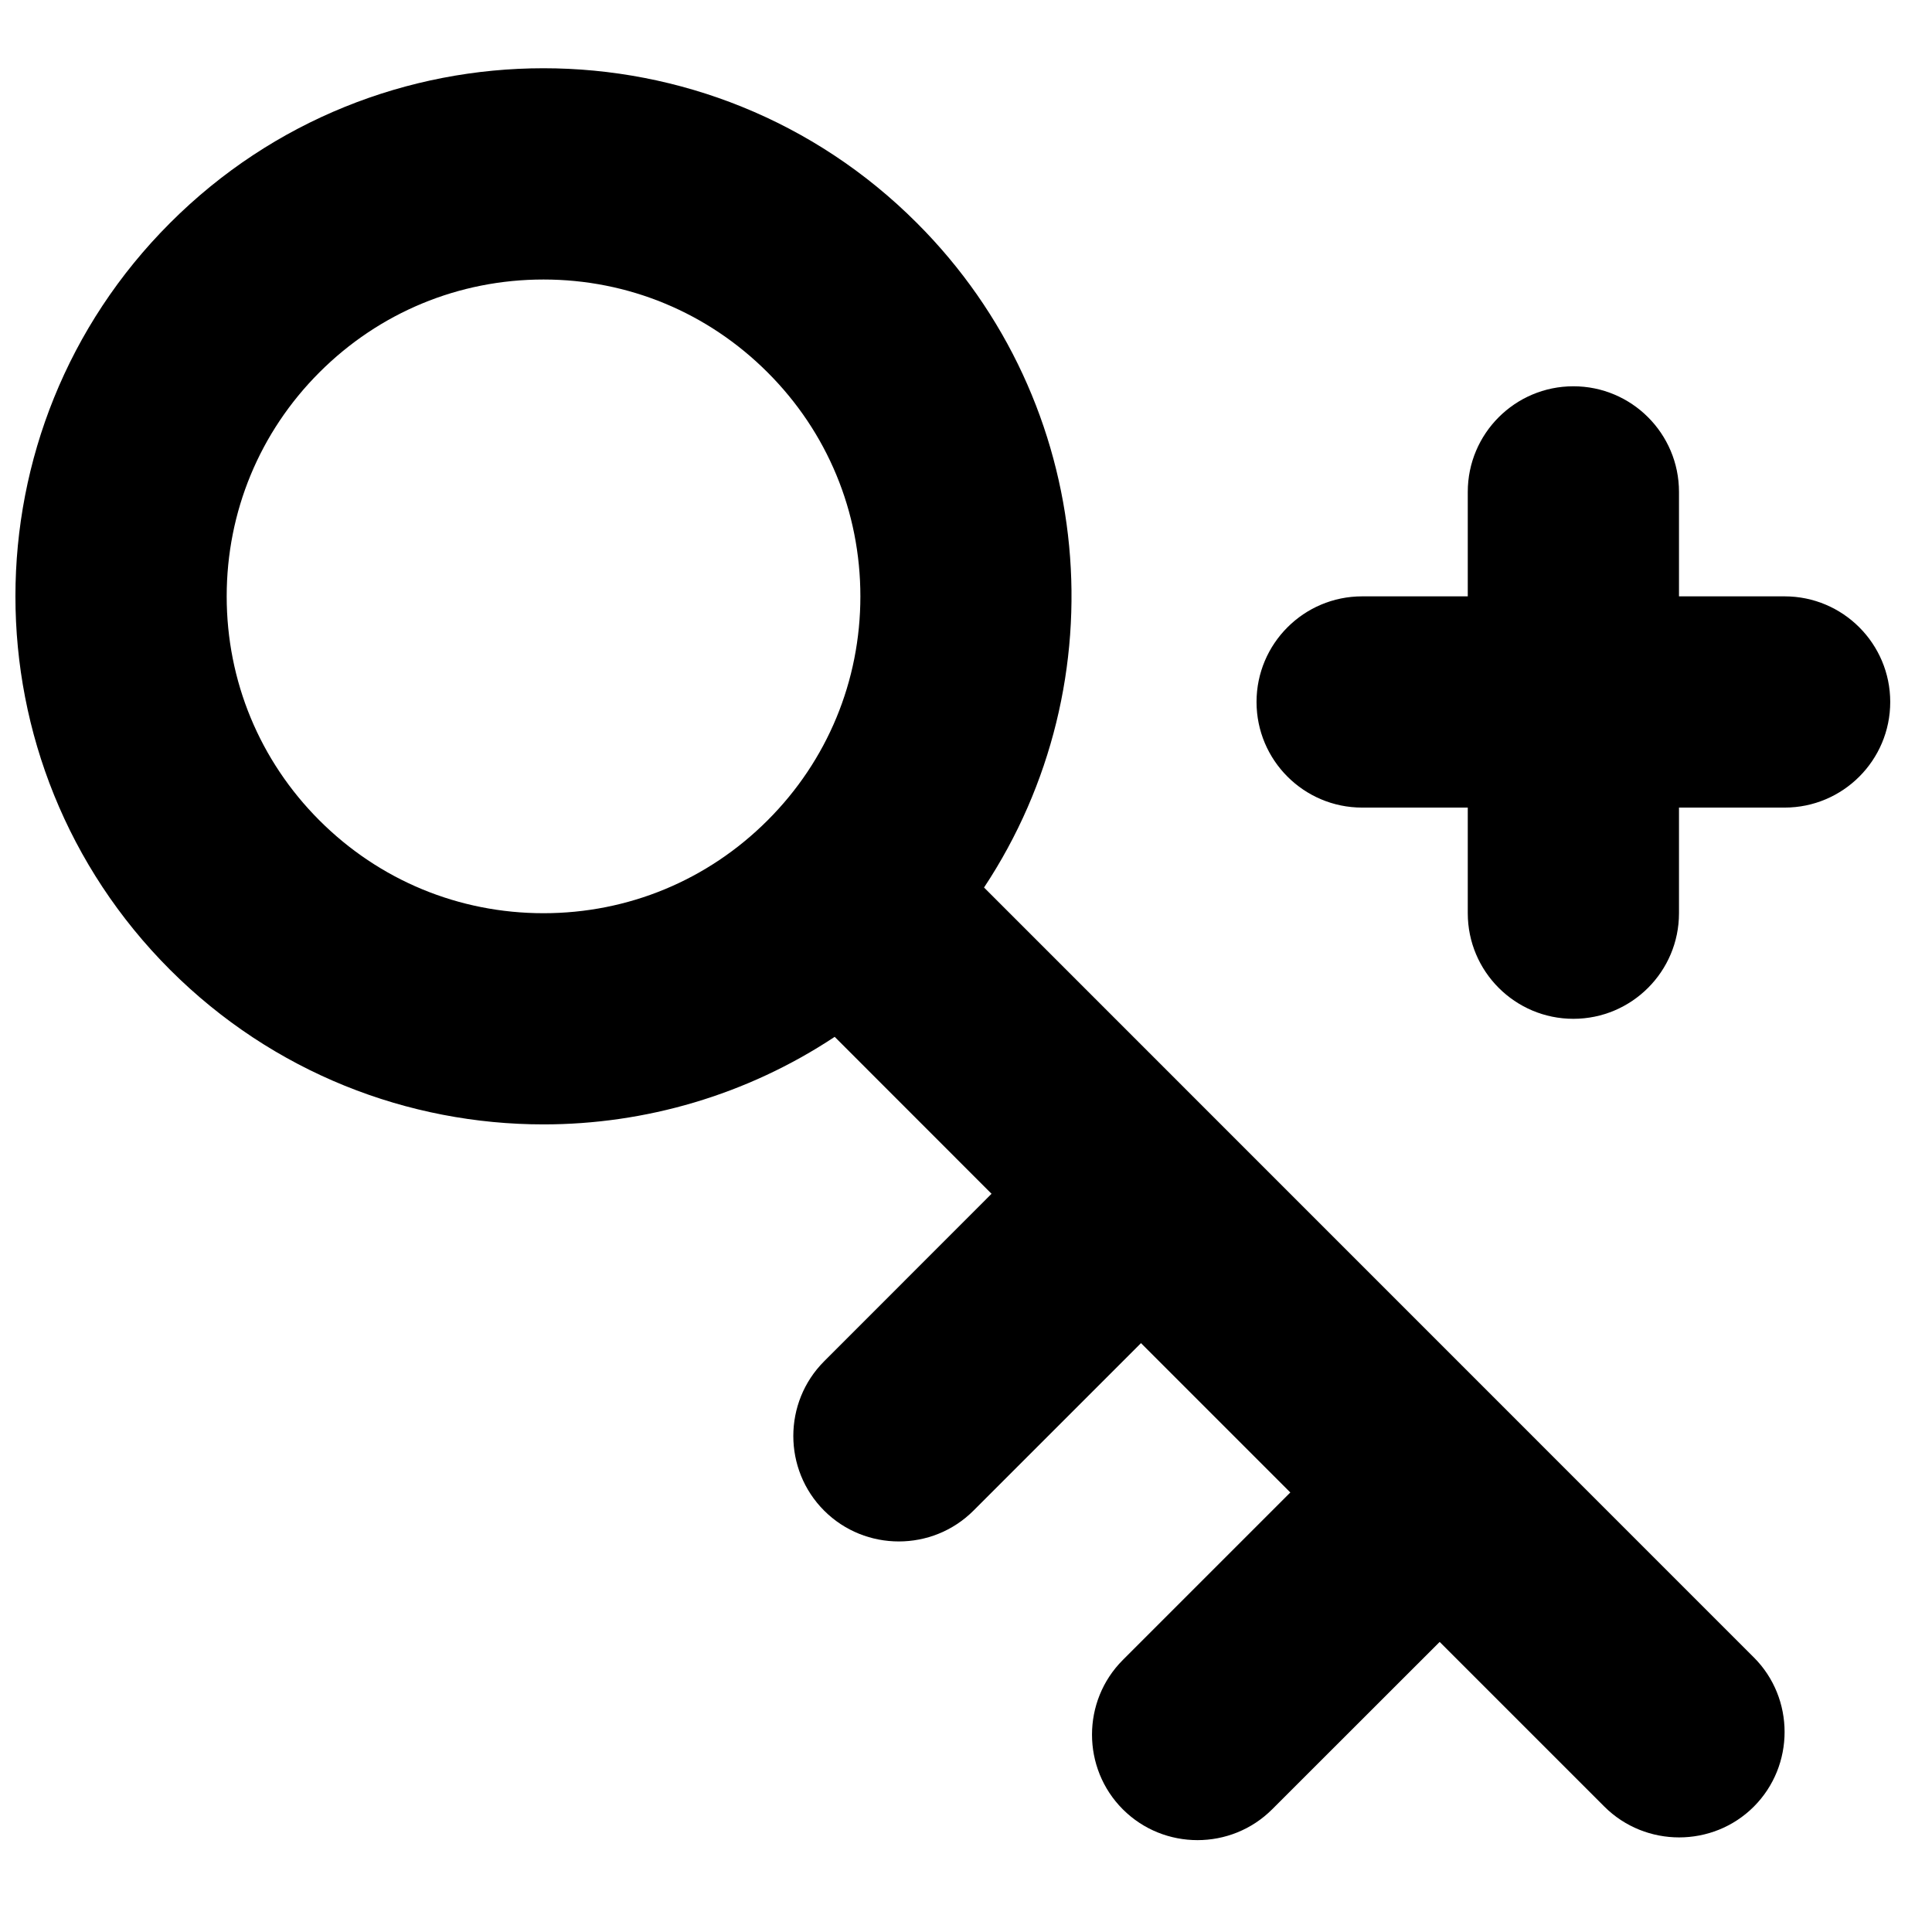 <?xml version="1.0" encoding="UTF-8"?>
<!-- Uploaded to: ICON Repo, www.svgrepo.com, Generator: ICON Repo Mixer Tools -->
<svg width="800px" height="800px" version="1.1" viewBox="144 144 512 512" xmlns="http://www.w3.org/2000/svg">
 <defs>
  <clipPath id="a">
   <path d="m148.09 162h496.91v470h-496.91z"/>
  </clipPath>
 </defs>
 <g clip-path="url(#a)">
  <path d="m588.95 302.04v-27.68c0-15.453-12.539-27.992-27.988-27.992-15.449 0-27.988 12.539-27.988 27.992v27.68h-27.988c-15.453 0-27.992 12.539-27.992 27.988 0 15.453 12.539 27.992 27.992 27.992h27.988v27.988c0 15.449 12.539 27.988 27.988 27.988 15.449 0 27.988-12.539 27.988-27.988v-27.988h27.992c15.449 0 27.988-12.539 27.988-27.992 0-15.449-12.539-27.988-27.988-27.988zm19.82 281.18-203.99-204.02c35.992-54.328 30.09-128.25-17.801-176.11-27.32-27.348-63.117-41.004-98.945-41.004-35.824 0-71.652 13.656-98.969 41.004-54.637 54.633-54.637 143.25 0 197.91 27.316 27.316 63.145 40.977 98.969 40.977 26.926 0 53.852-7.754 77.168-23.203l41.566 41.59-44.363 44.391c-10.891 10.891-10.891 28.691 0 39.578 10.887 10.887 28.688 10.887 39.574 0l44.395-44.391 39.574 39.578-44.391 44.391c-10.887 10.887-10.887 28.688 0 39.574 10.887 10.891 28.688 10.891 39.578 0l44.391-44.363 43.664 43.664c10.887 10.859 28.715 10.859 39.578 0 10.887-10.887 10.887-28.715 0-39.574zm-320.73-197.21c-22.445 0-43.523-8.734-59.391-24.602-15.844-15.844-24.574-36.949-24.574-59.367 0-22.418 8.73-43.523 24.574-59.363 15.867-15.871 36.945-24.605 59.391-24.605 22.422 0 43.496 8.734 59.367 24.605 15.871 15.84 24.602 36.945 24.602 59.363 0 22.418-8.73 43.523-24.602 59.367-15.871 15.867-36.945 24.602-59.367 24.602z" fill-rule="evenodd"/>
 </g>
</svg>